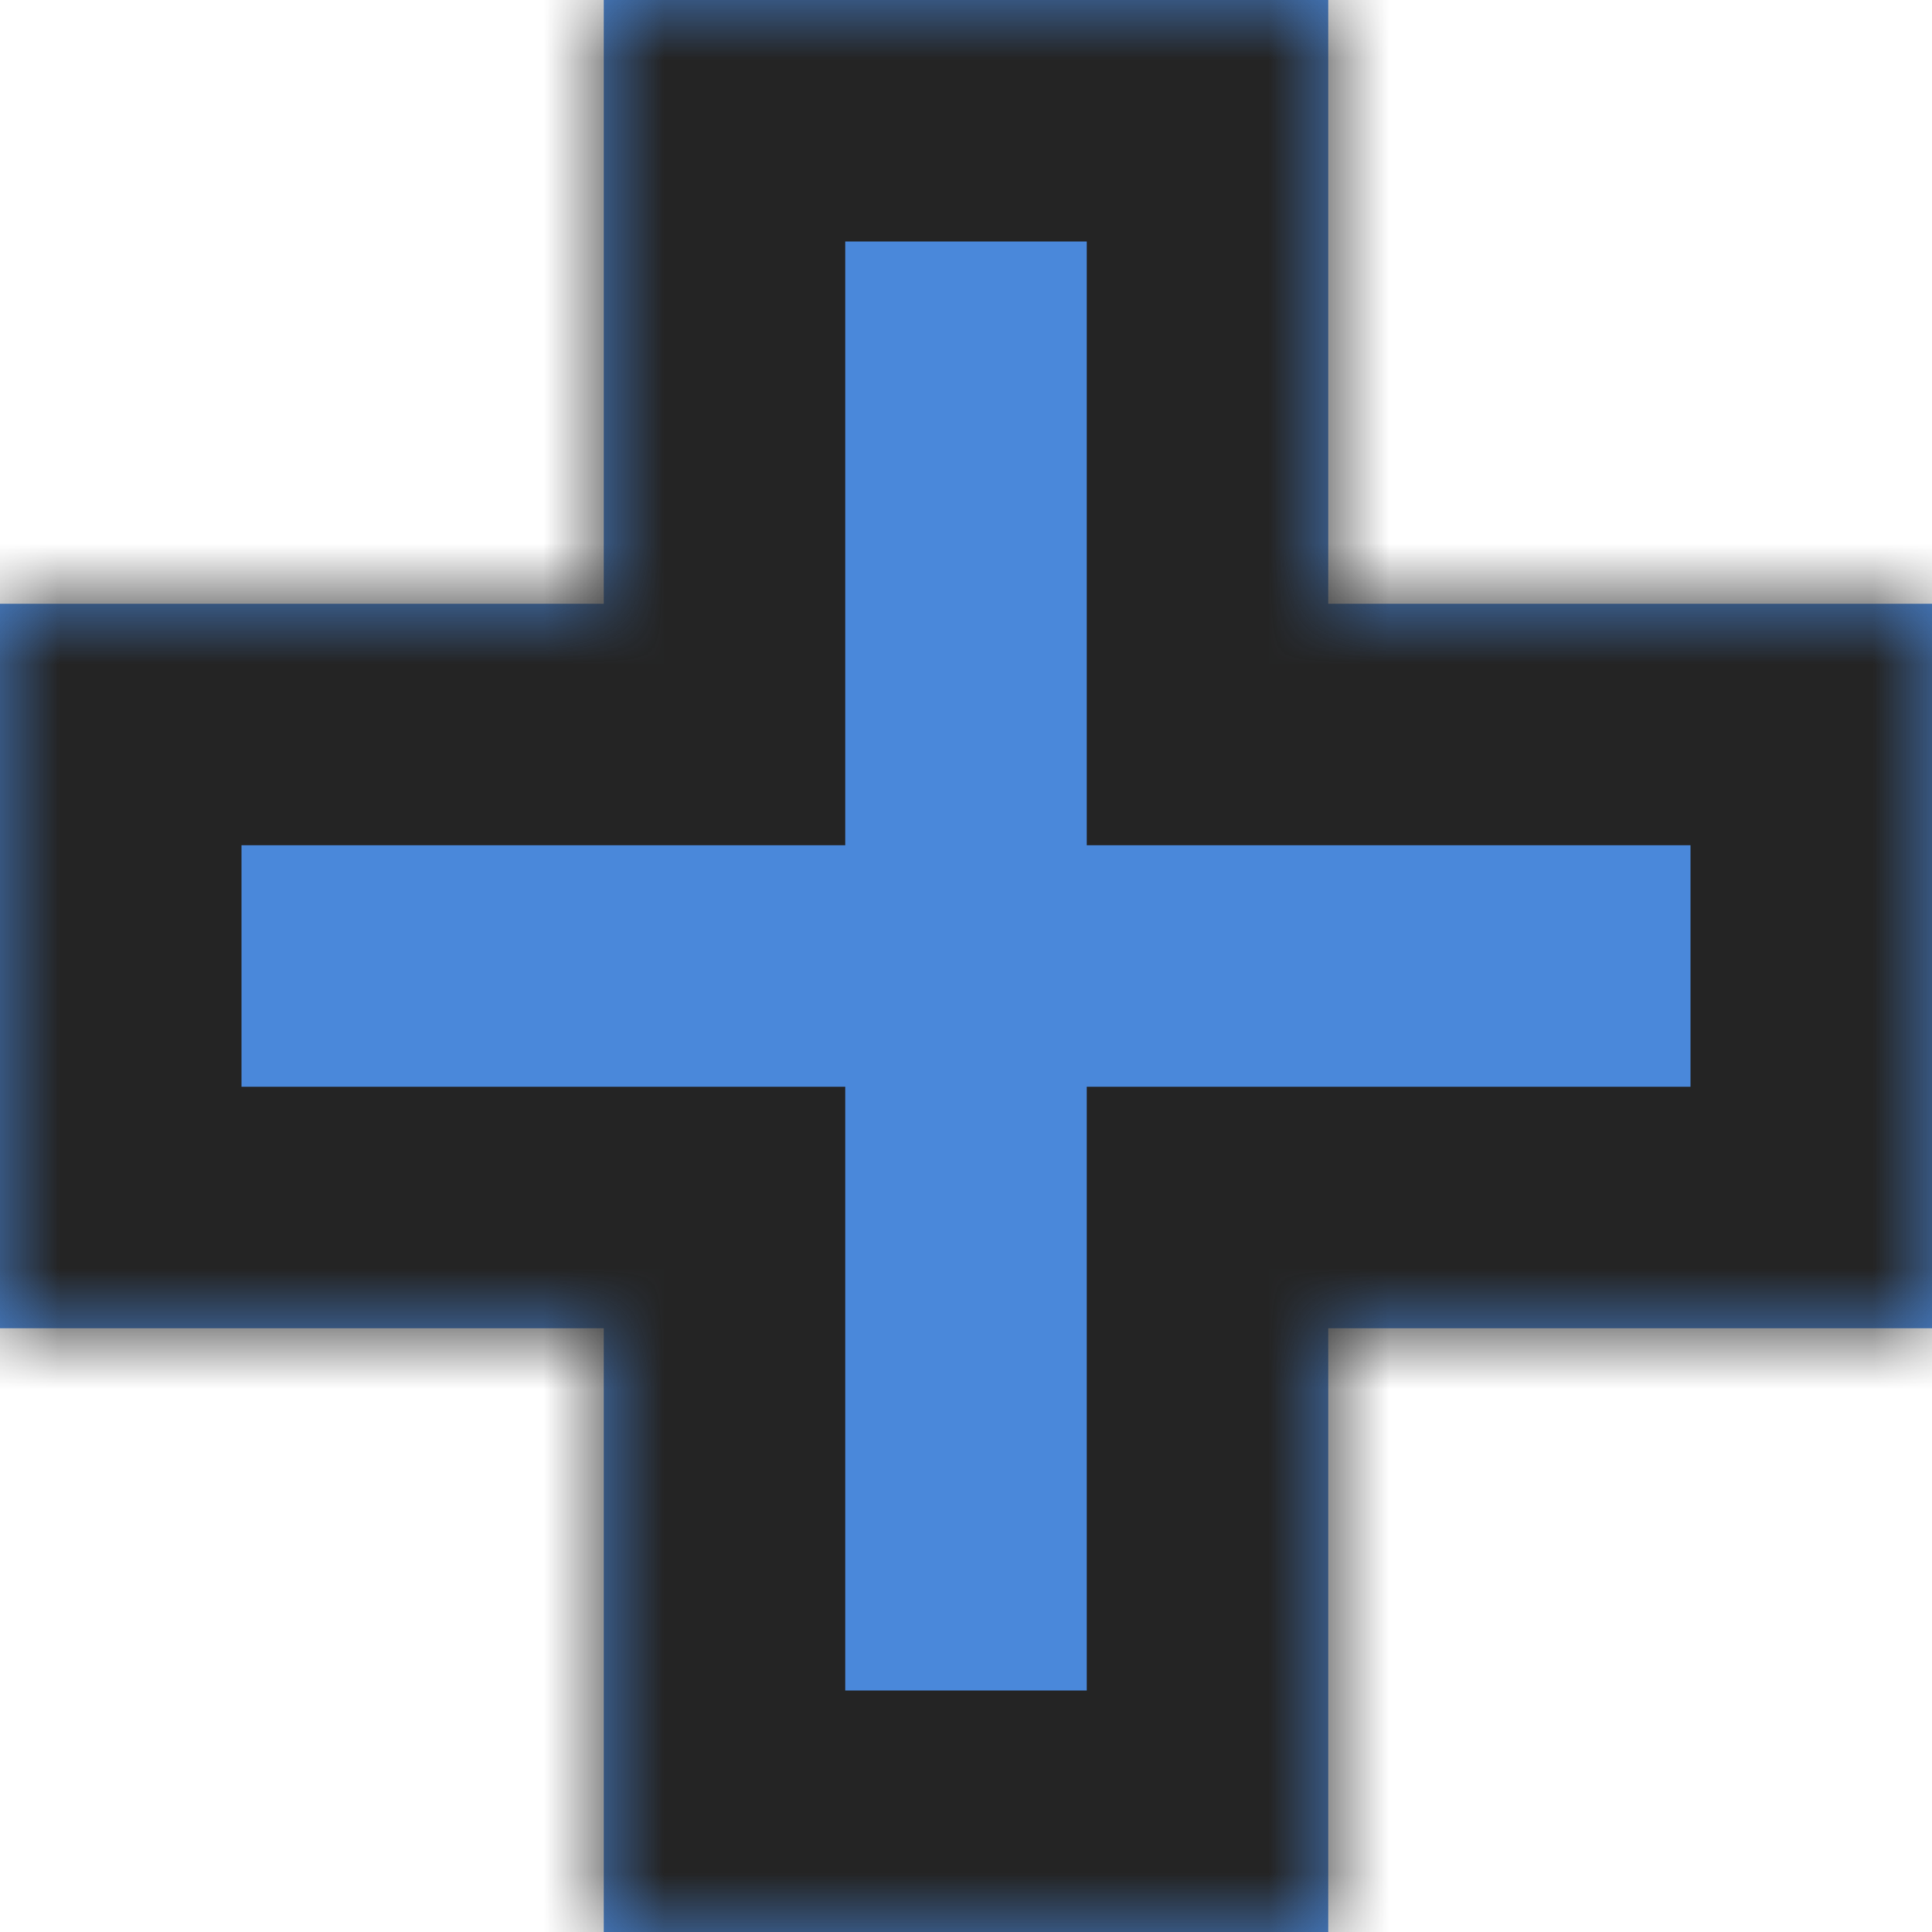 <svg width="16" height="16" viewBox="0 0 16 16" fill="none" xmlns="http://www.w3.org/2000/svg">
    <mask id="path-1-inside-1_1797_14339" fill="white">
        <path fill-rule="evenodd" clip-rule="evenodd" d="M5 11V16H11V11H16V5H11V0H5V5H0V11H5Z"/>
    </mask>
    <path fill-rule="evenodd" clip-rule="evenodd" d="M5 11V16H11V11H16V5H11V0H5V5H0V11H5Z" fill="#4A88DA"/>
    <path d="M5 16H3V18H5V16ZM5 11H7V9H5V11ZM11 16V18H13V16H11ZM11 11V9H9V11H11ZM16 11V13H18V11H16ZM16 5H18V3H16V5ZM11 5H9V7H11V5ZM11 0H13V-2H11V0ZM5 0V-2H3V0H5ZM5 5V7H7V5H5ZM0 5V3H-2V5H0ZM0 11H-2V13H0V11ZM7 16V11H3V16H7ZM11 14H5V18H11V14ZM9 11V16H13V11H9ZM16 9H11V13H16V9ZM14 5V11H18V5H14ZM11 7H16V3H11V7ZM9 0V5H13V0H9ZM5 2H11V-2H5V2ZM7 5V0H3V5H7ZM0 7H5V3H0V7ZM2 11V5H-2V11H2ZM5 9H0V13H5V9Z" fill="#242424" mask="url(#path-1-inside-1_1797_14339)"/>
</svg>
